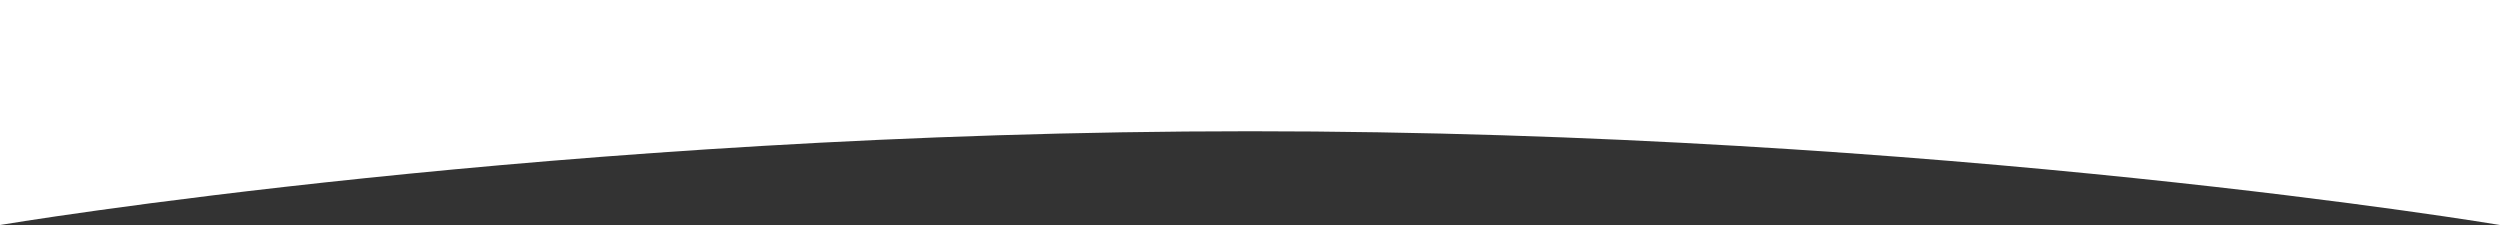 <svg xmlns="http://www.w3.org/2000/svg" viewBox="0 0 800 72"><rect x="0" y="0" width="800" height="72" fill="#333333" stroke="none"/><g id="Layer_2" data-name="Layer 2"><path d="M800 0H0v72s178.5-30 400-30 400 30 400 30z" fill="#fff" id="Layer_1-2" data-name="Layer 1"/></g></svg>